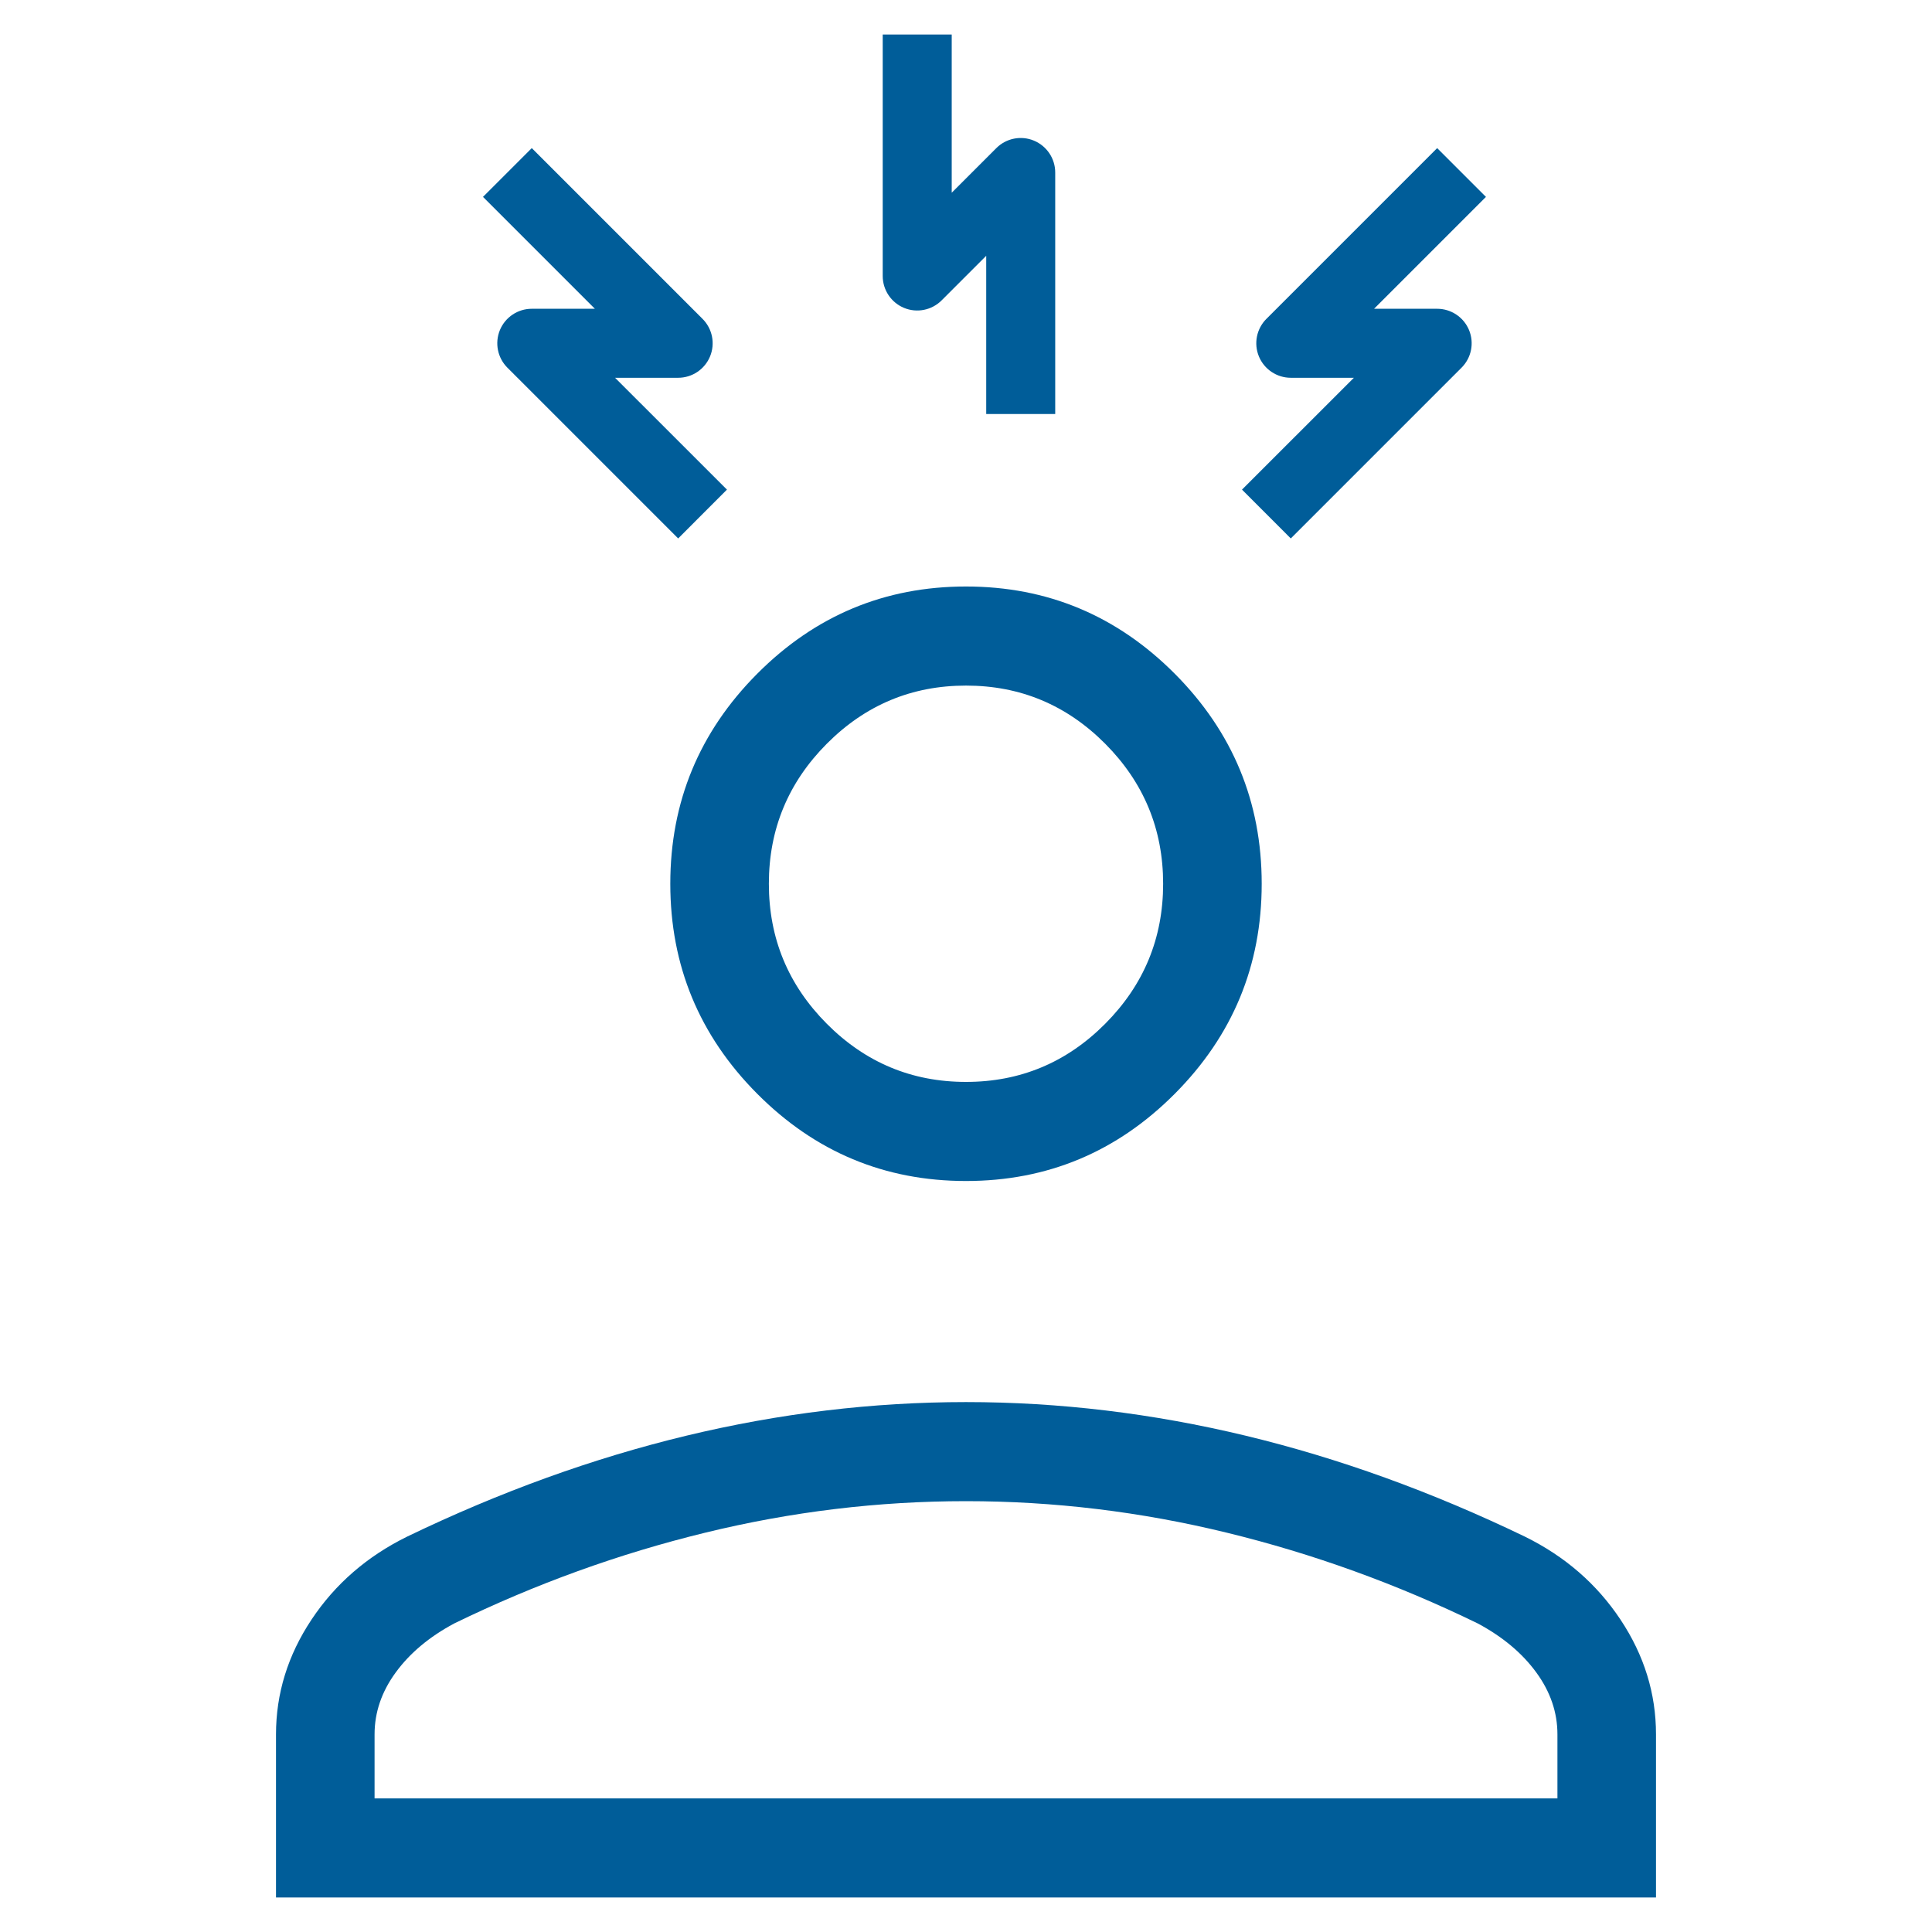 <svg width="56" height="56" viewBox="0 0 56 56" fill="none" xmlns="http://www.w3.org/2000/svg">
<g id="Ico_headache">
<g id="Vector">
<path d="M28 34.232C25.643 34.232 23.625 33.389 21.946 31.701C20.268 30.014 19.429 27.986 19.429 25.616C19.429 23.247 20.268 21.218 21.946 19.531C23.625 17.844 25.643 17 28 17C30.357 17 32.375 17.844 34.054 19.531C35.732 21.218 36.571 23.247 36.571 25.616C36.571 27.986 35.732 30.014 34.054 31.701C32.375 33.389 30.357 34.232 28 34.232ZM8 55V50.272C8 49.086 8.343 47.977 9.03 46.944C9.717 45.911 10.641 45.11 11.802 44.539C14.498 43.239 17.196 42.264 19.896 41.614C22.595 40.965 25.297 40.64 28 40.64C30.703 40.64 33.405 40.965 36.104 41.614C38.804 42.264 41.502 43.239 44.198 44.539C45.359 45.11 46.283 45.911 46.97 46.944C47.657 47.977 48 49.086 48 50.272V55H8ZM10.857 52.128H45.143V50.272C45.143 49.635 44.939 49.036 44.53 48.477C44.122 47.917 43.557 47.444 42.835 47.057C40.484 45.912 38.059 45.035 35.561 44.426C33.064 43.816 30.543 43.512 28 43.512C25.457 43.512 22.936 43.816 20.439 44.426C17.941 45.035 15.516 45.912 13.165 47.057C12.443 47.444 11.878 47.917 11.47 48.477C11.061 49.036 10.857 49.635 10.857 50.272V52.128ZM28 31.36C29.571 31.36 30.917 30.798 32.036 29.673C33.155 28.548 33.714 27.196 33.714 25.616C33.714 24.037 33.155 22.684 32.036 21.559C30.917 20.434 29.571 19.872 28 19.872C26.429 19.872 25.083 20.434 23.964 21.559C22.845 22.684 22.286 24.037 22.286 25.616C22.286 27.196 22.845 28.548 23.964 29.673C25.083 30.798 26.429 31.36 28 31.36Z" fill="#005D99"/>
<path fill-rule="evenodd" clip-rule="evenodd" d="M25.586 8V1H27.586V5.586L28.879 4.293C29.165 4.007 29.595 3.921 29.968 4.076C30.342 4.231 30.586 4.596 30.586 5V12H28.586V7.414L27.293 8.707C27.007 8.993 26.577 9.079 26.203 8.924C25.829 8.769 25.586 8.404 25.586 8ZM17.243 8.95L14 5.707L15.414 4.293L20.364 9.243C20.65 9.529 20.735 9.959 20.581 10.332C20.426 10.706 20.061 10.95 19.657 10.95H17.828L21.071 14.192L19.657 15.607L14.707 10.657C14.421 10.371 14.336 9.941 14.49 9.567C14.645 9.193 15.01 8.95 15.414 8.95H17.243ZM36.707 9.243L41.657 4.293L43.071 5.707L39.828 8.95H41.657C42.061 8.95 42.426 9.193 42.581 9.567C42.736 9.941 42.65 10.371 42.364 10.657L37.414 15.607L36 14.192L39.243 10.95H37.414C37.01 10.95 36.645 10.706 36.49 10.332C36.336 9.959 36.421 9.529 36.707 9.243Z" fill="#005D99"/>
</g>
</g>
</svg>
